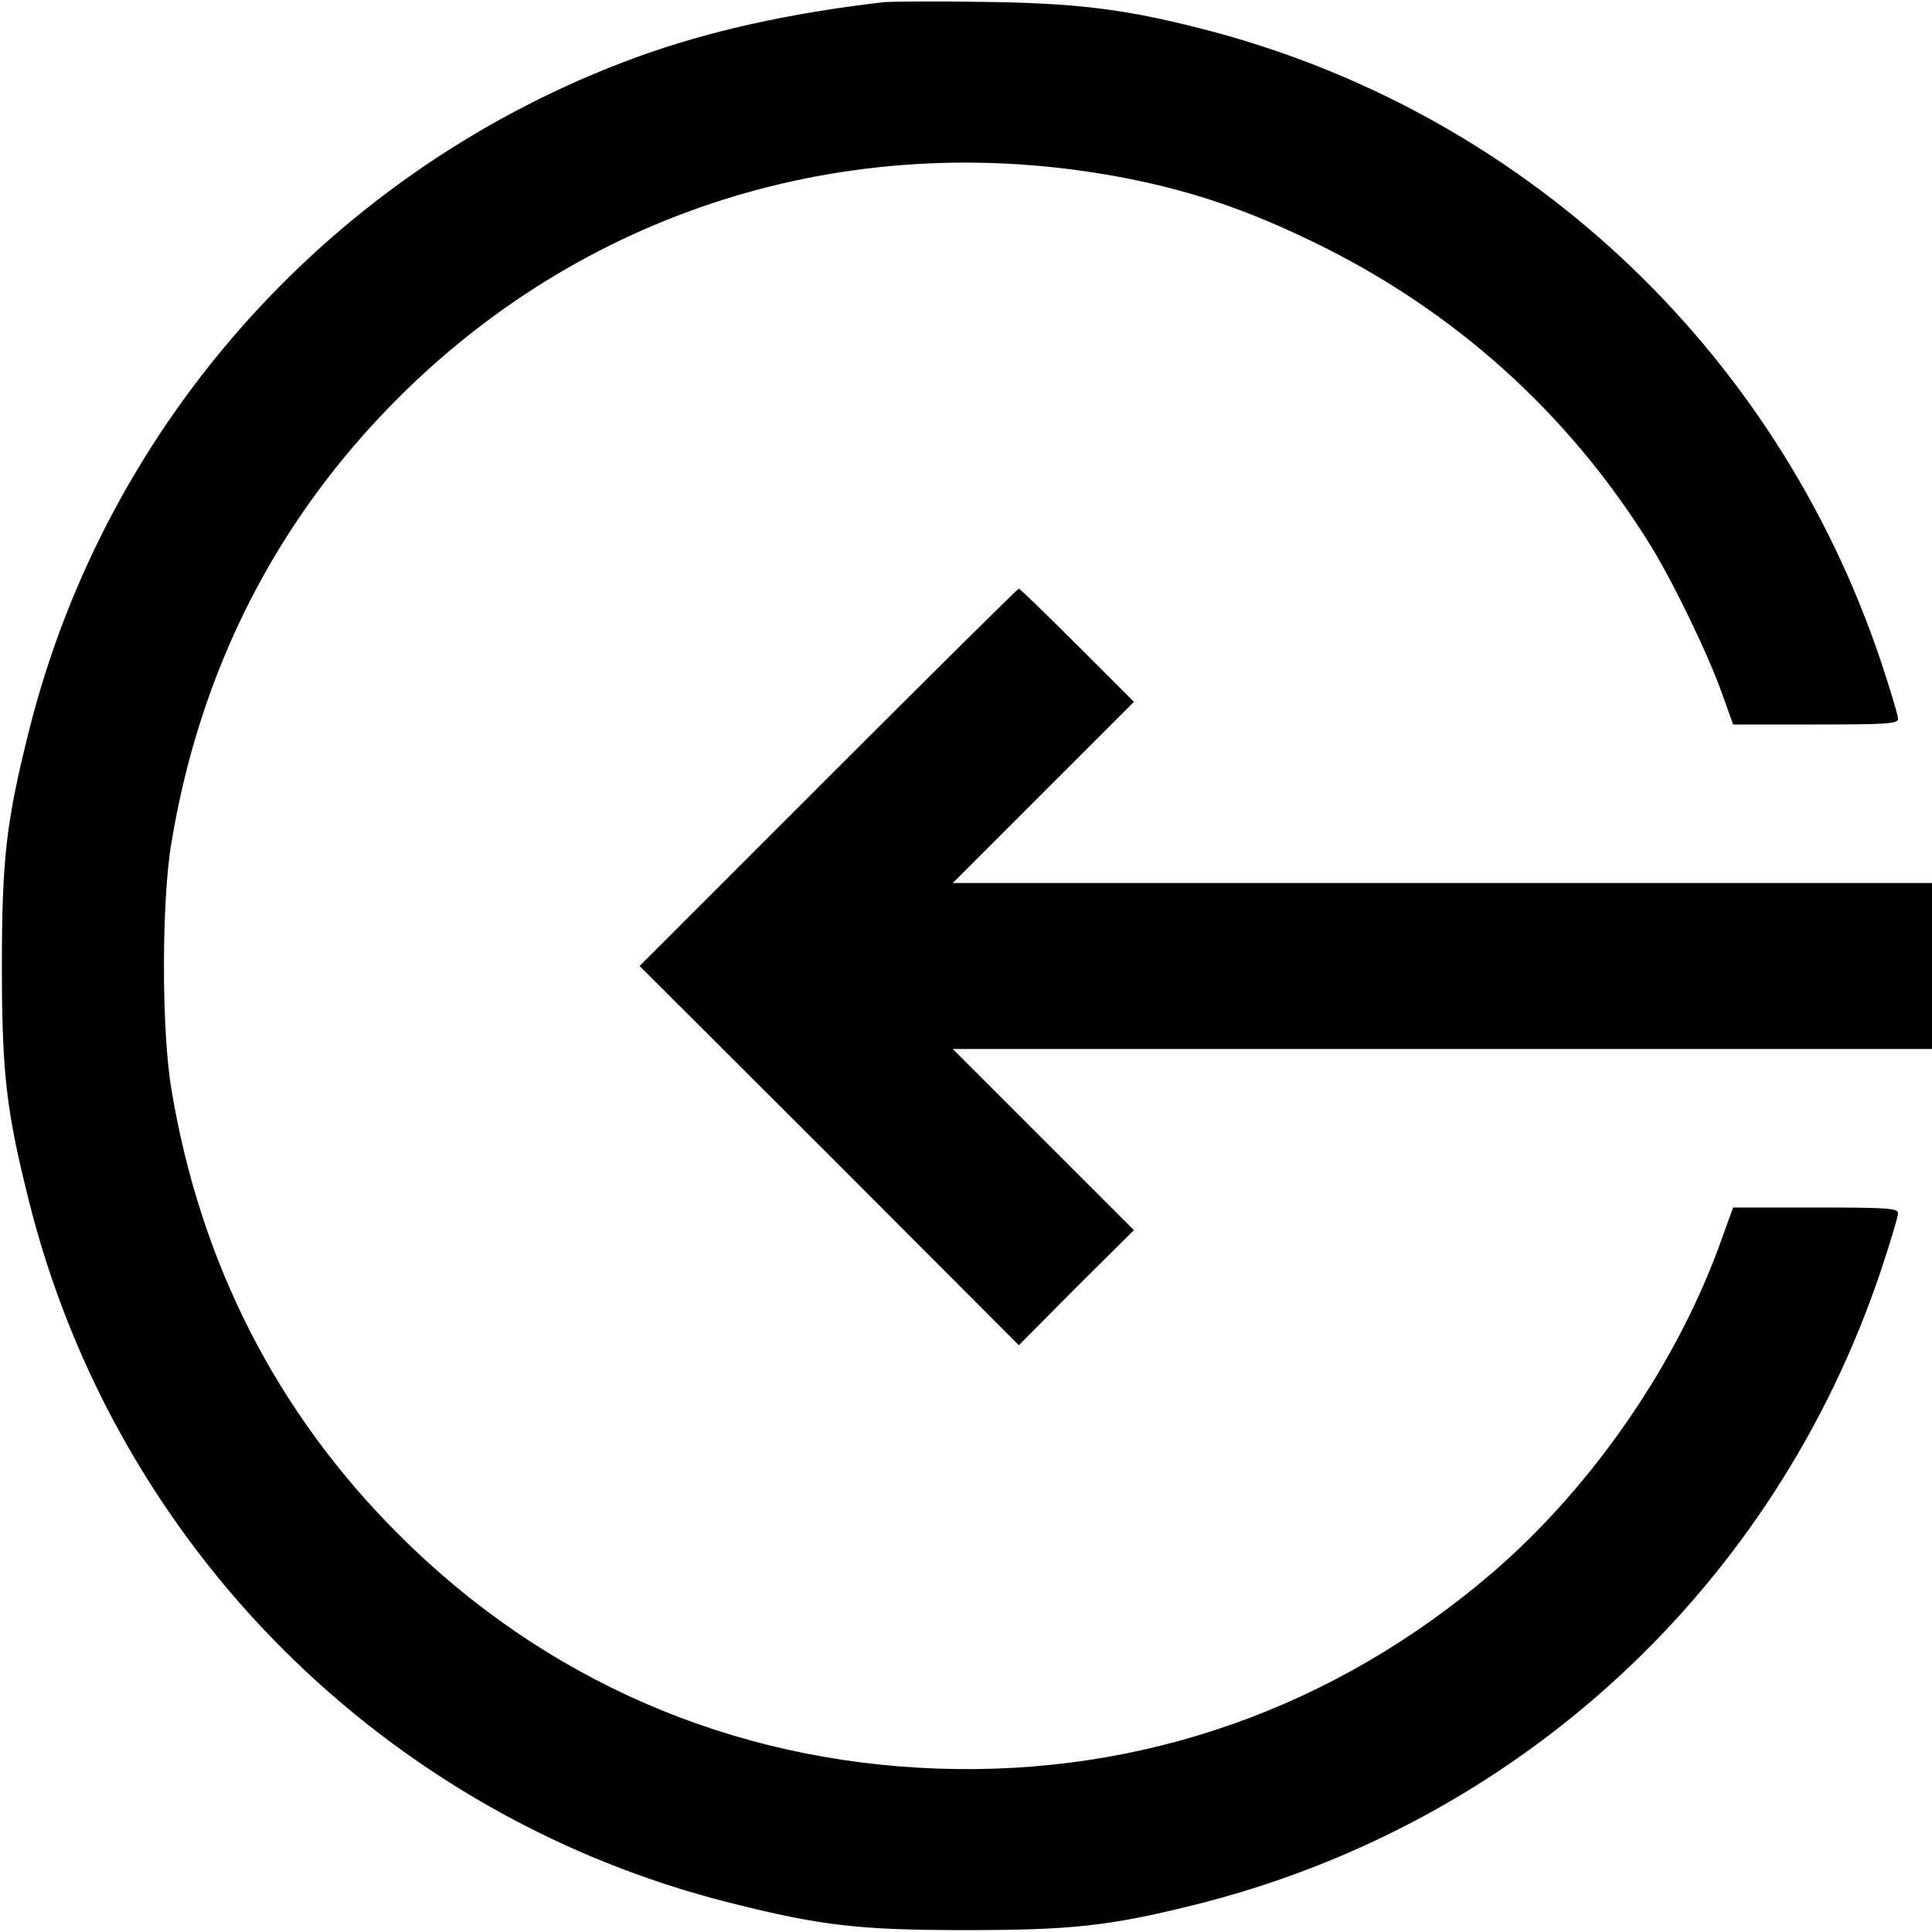 <?xml version="1.0" standalone="no"?>
<!DOCTYPE svg PUBLIC "-//W3C//DTD SVG 20010904//EN"
 "http://www.w3.org/TR/2001/REC-SVG-20010904/DTD/svg10.dtd">
<svg version="1.0" xmlns="http://www.w3.org/2000/svg"
 width="512pt" height="512pt" viewBox="0 0 512 512"
 preserveAspectRatio="xMidYMid meet">

<g transform="translate(0,512) scale(0.1,-0.1)"
fill="#000000" stroke="none">
<path d="M2340 5114 c-250 -29 -465 -77 -654 -146 -798 -292 -1403 -962 -1609
-1784 -60 -239 -72 -338 -72 -624 0 -286 12 -385 72 -624 229 -914 945 -1630
1859 -1859 239 -60 338 -72 624 -72 279 0 379 11 598 65 862 212 1545 842
1827 1684 25 75 45 142 45 151 0 13 -28 15 -219 15 l-218 0 -28 -77 c-115
-329 -342 -660 -609 -890 -418 -359 -928 -539 -1471 -520 -547 19 -1044 235
-1430 622 -322 322 -525 719 -601 1180 -26 154 -26 496 0 650 76 461 279 858
601 1180 511 511 1224 724 1943 580 168 -34 311 -83 482 -166 372 -180 675
-452 892 -801 62 -100 156 -294 193 -400 l28 -78 218 0 c191 0 219 2 219 15 0
9 -20 76 -45 151 -279 834 -956 1464 -1805 1679 -200 51 -330 67 -575 70 -126
2 -246 1 -265 -1z"/>
<path d="M2195 3060 l-500 -500 503 -502 502 -503 152 153 153 152 -240 240
-240 240 1298 0 1297 0 0 220 0 220 -1297 0 -1298 0 240 240 240 240 -150 150
c-82 82 -152 150 -155 150 -3 0 -230 -225 -505 -500z"/>
</g>
</svg>
